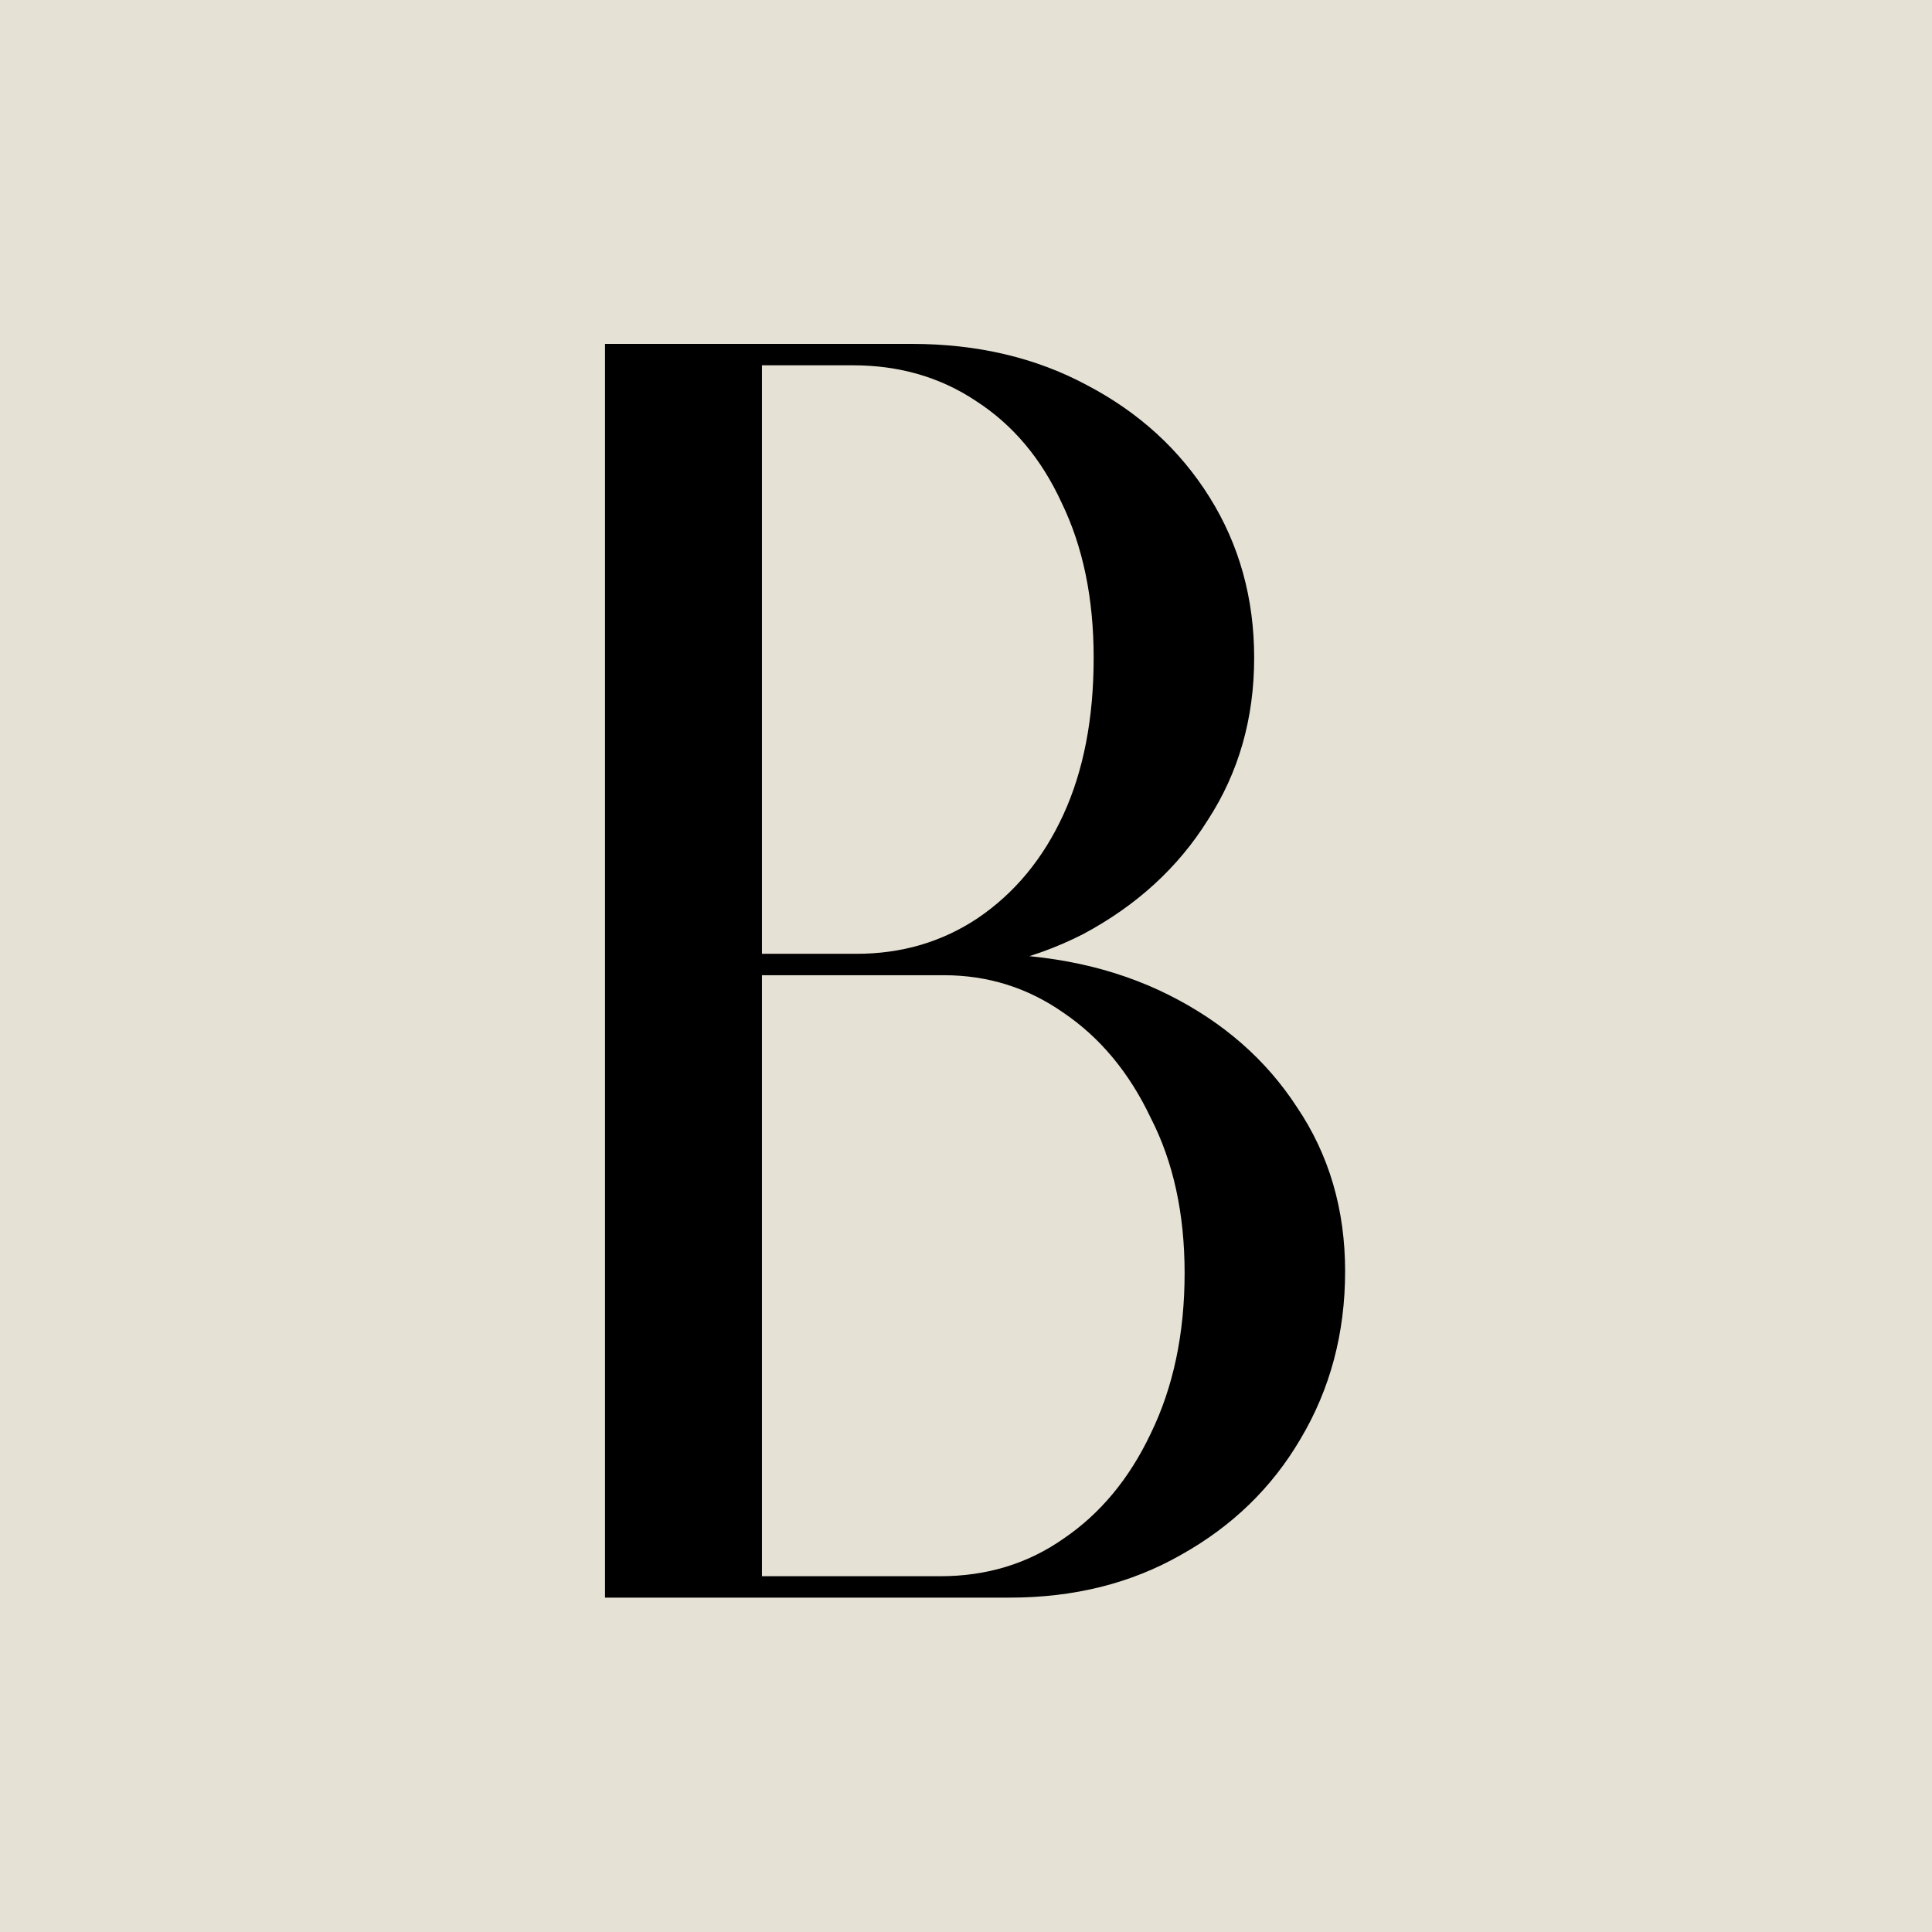 <svg xmlns="http://www.w3.org/2000/svg" fill="none" viewBox="0 0 104 104" height="104" width="104">
<rect fill="#E5E1D5" height="104" width="104"></rect>
<path fill="black" d="M41.016 86H32.568V18.512H41.016V86ZM39.768 86V84.848C39.96 84.848 40.408 84.848 41.112 84.848C41.816 84.848 42.648 84.848 43.608 84.848C44.632 84.848 45.656 84.848 46.68 84.848C47.704 84.848 48.568 84.848 49.272 84.848C50.04 84.848 50.488 84.848 50.616 84.848C53.112 84.848 55.32 84.176 57.24 82.832C59.224 81.488 60.792 79.6 61.944 77.168C63.16 74.672 63.768 71.792 63.768 68.528C63.768 65.328 63.16 62.544 61.944 60.176C60.792 57.744 59.224 55.856 57.24 54.512C55.32 53.168 53.176 52.496 50.808 52.496H40.248V51.344H52.728C56.568 51.344 59.96 52.08 62.904 53.552C65.848 55.024 68.152 57.04 69.816 59.6C71.544 62.16 72.408 65.104 72.408 68.432C72.408 71.76 71.608 74.768 70.008 77.456C68.472 80.08 66.328 82.16 63.576 83.696C60.888 85.232 57.816 86 54.36 86C54.232 86 53.656 86 52.632 86C51.608 86 50.36 86 48.888 86C47.48 86 46.072 86 44.664 86C43.256 86 42.072 86 41.112 86C40.216 86 39.768 86 39.768 86ZM40.056 51.344H46.104C48.536 51.344 50.712 50.704 52.632 49.424C54.616 48.08 56.152 46.224 57.24 43.856C58.328 41.488 58.872 38.672 58.872 35.408C58.872 32.208 58.296 29.424 57.144 27.056C56.056 24.688 54.52 22.864 52.536 21.584C50.616 20.304 48.408 19.664 45.912 19.664H39.48V18.512H49.08C52.6 18.512 55.736 19.248 58.488 20.72C61.304 22.192 63.512 24.208 65.112 26.768C66.712 29.328 67.512 32.208 67.512 35.408C67.512 38.672 66.68 41.584 65.016 44.144C63.416 46.704 61.176 48.752 58.296 50.288C55.416 51.76 52.12 52.496 48.408 52.496H40.056V51.344Z"></path>
</svg>
